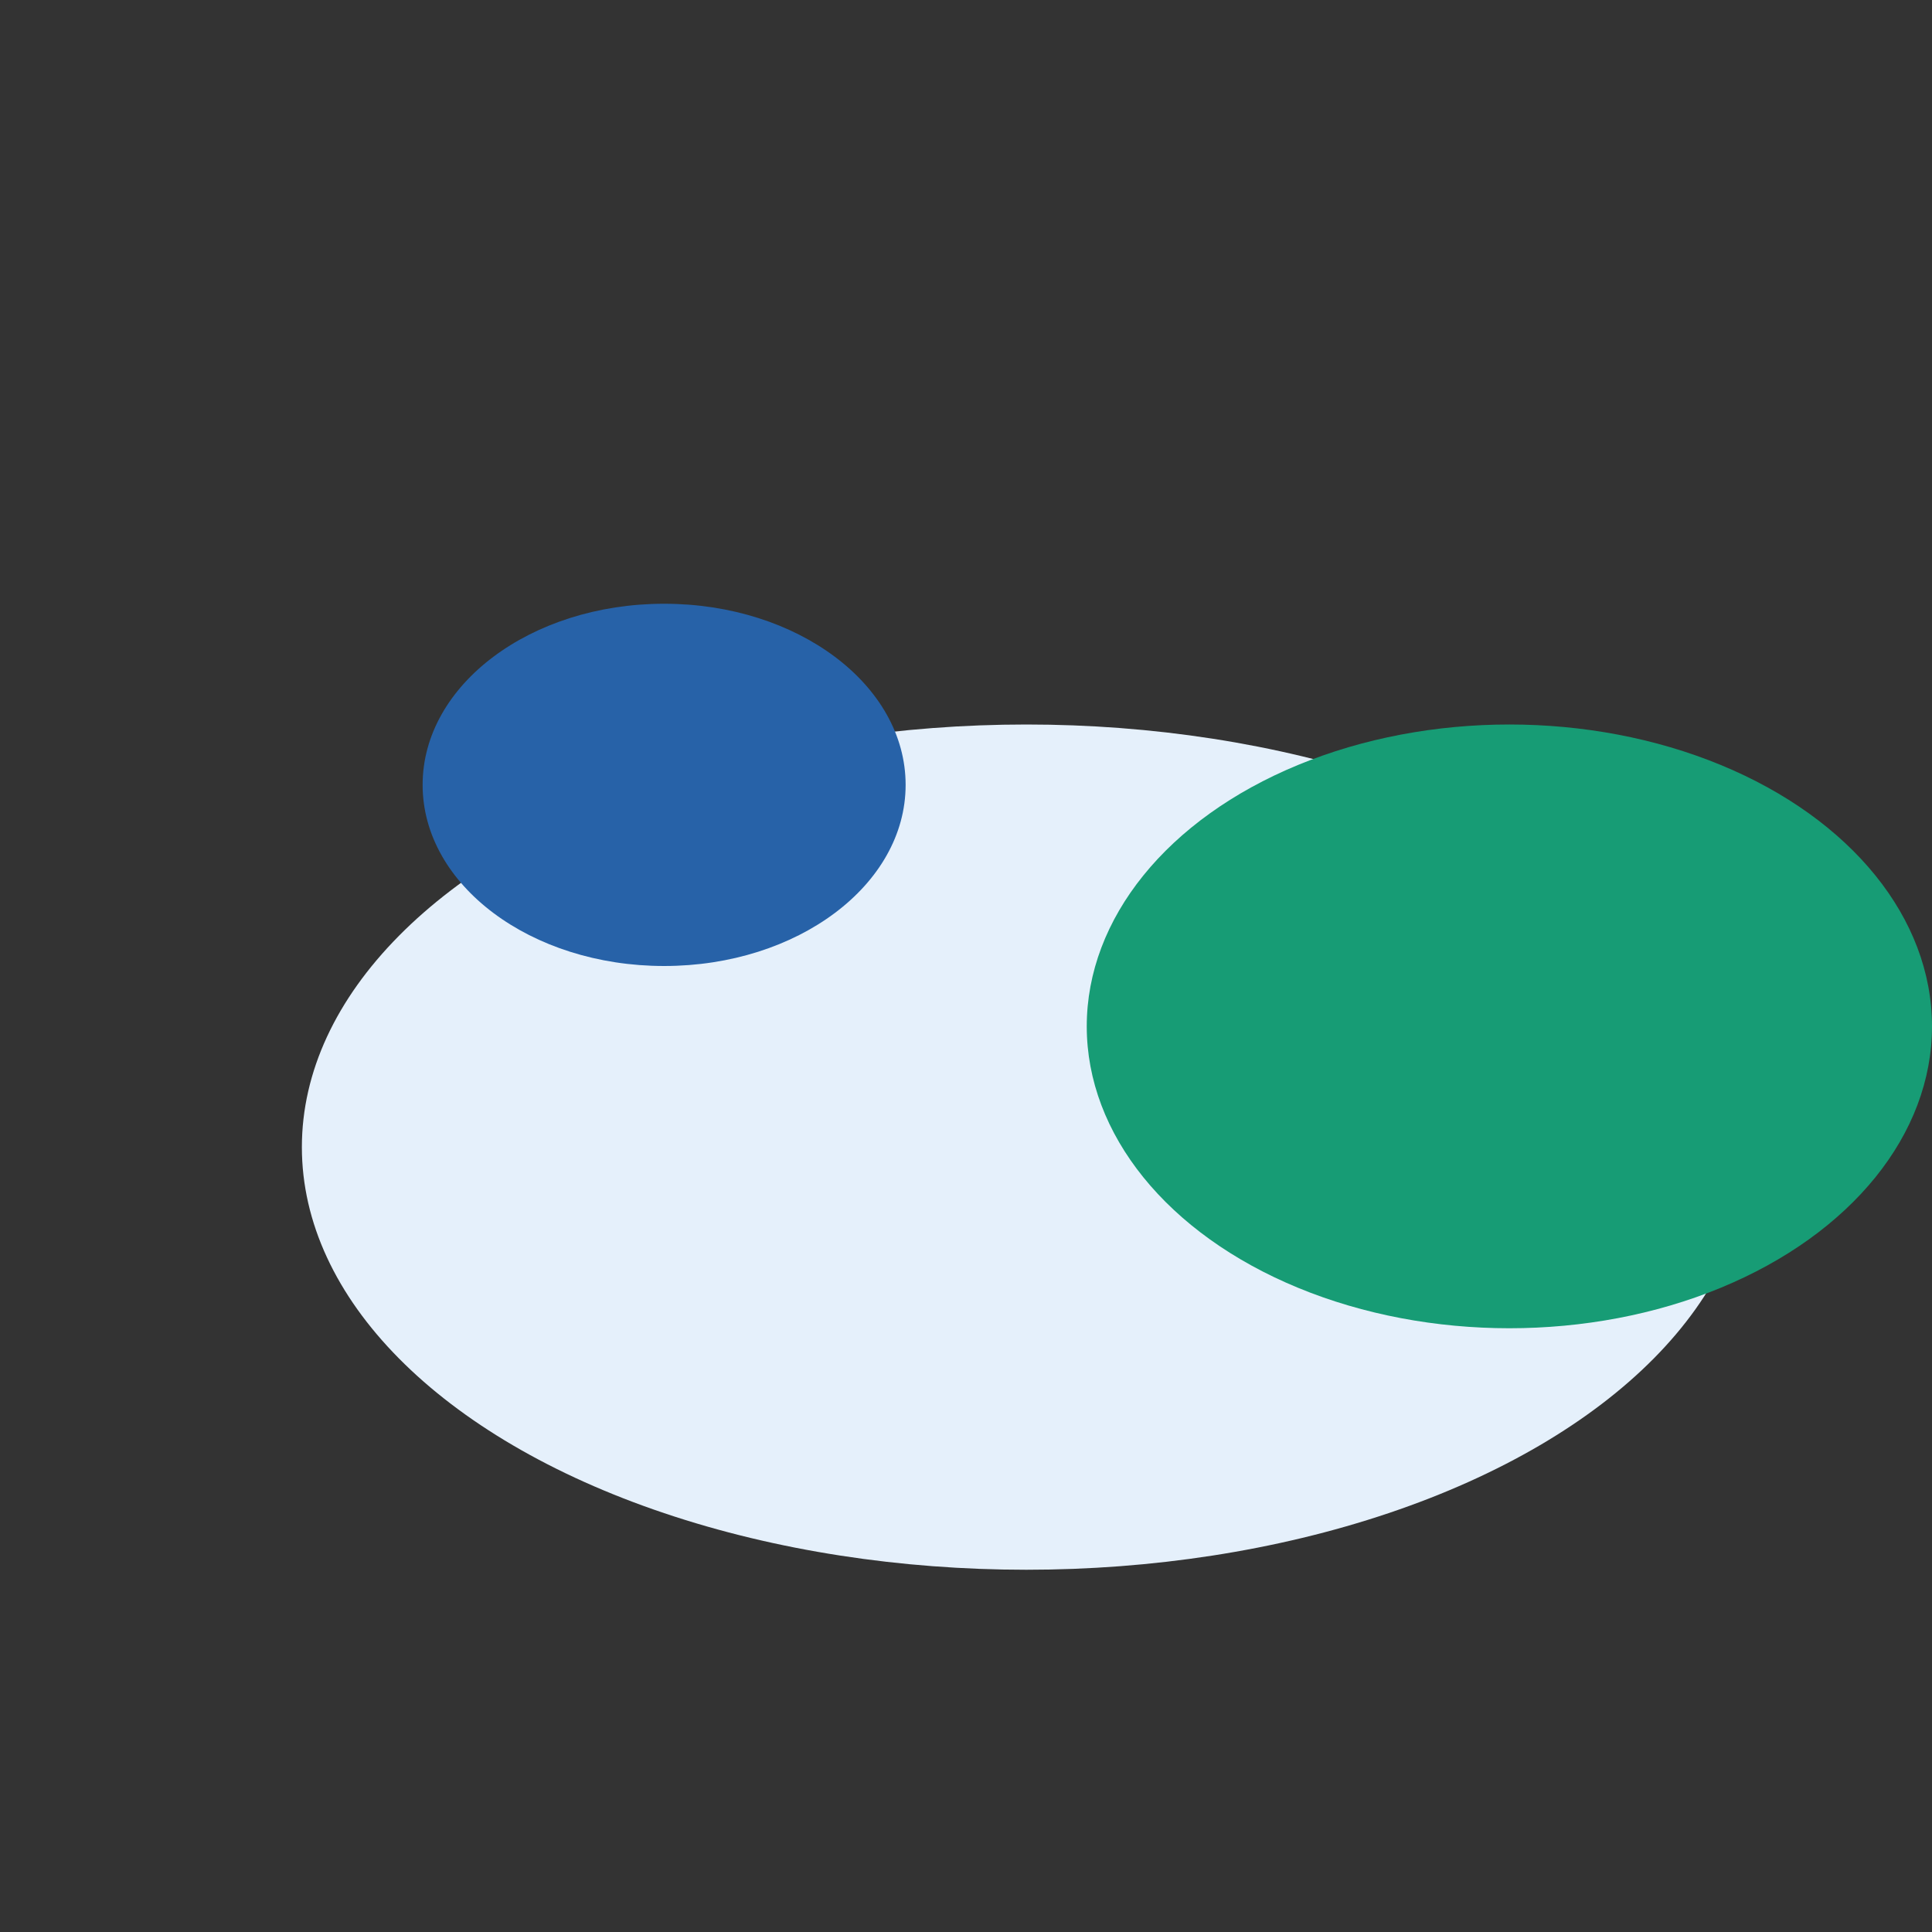 <?xml version="1.0" encoding="UTF-8"?>
<svg xmlns="http://www.w3.org/2000/svg" width="32" height="32" viewBox="0 0 32 32"><rect x="0" y="0" width="32" height="32" fill="#333333" stroke="none"/><ellipse cx="17" cy="19" rx="12" ry="7" fill="#E5F0FB"/><ellipse cx="25" cy="17" rx="7" ry="5" fill="#179C75"/><ellipse cx="11" cy="13" rx="4" ry="3" fill="#2762A8"/></svg>